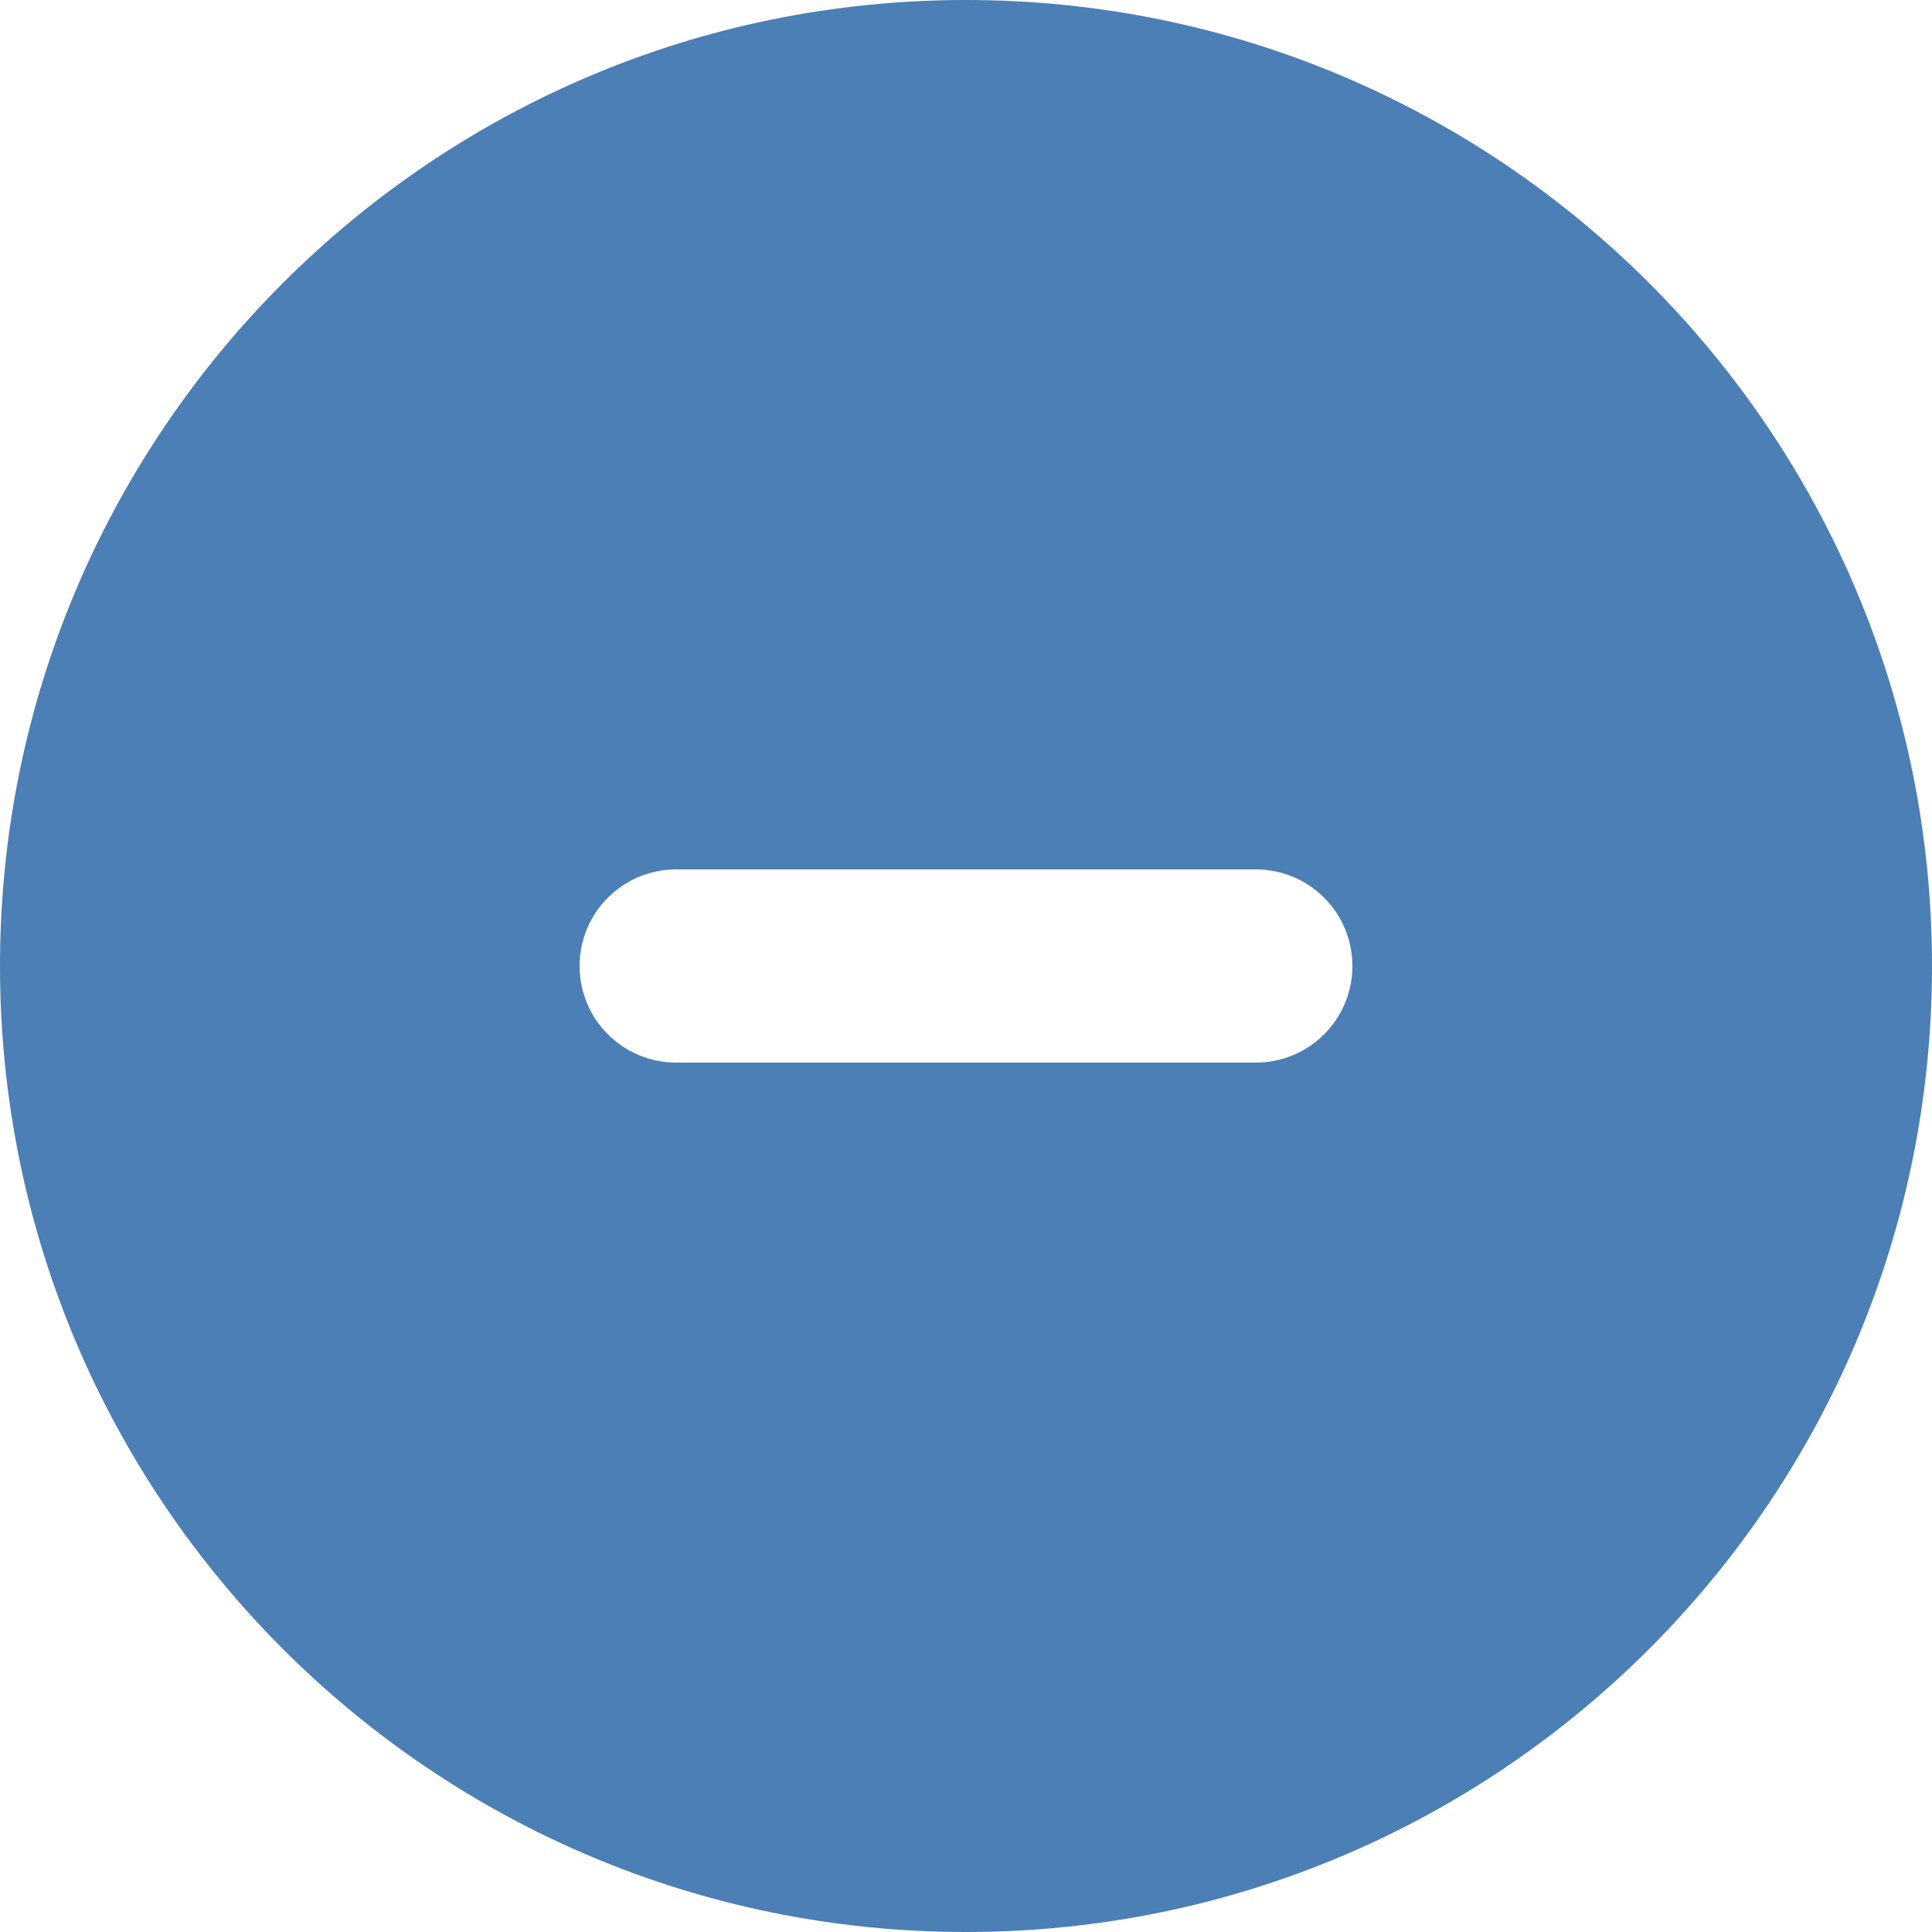<svg width="16" height="16" viewBox="0 0 16 16" fill="none" xmlns="http://www.w3.org/2000/svg">
<path fill-rule="evenodd" clip-rule="evenodd" d="M0 8C0 3.582 3.582 0 8 0C12.418 0 16 3.582 16 8C16 12.418 12.418 16 8 16C3.582 16 0 12.418 0 8ZM4.8 8C4.8 7.558 5.158 7.2 5.6 7.2H10.4C10.842 7.2 11.2 7.558 11.2 8C11.2 8.442 10.842 8.8 10.4 8.8H5.6C5.158 8.8 4.8 8.442 4.8 8Z" fill="#4B7FB5"/>
</svg>
